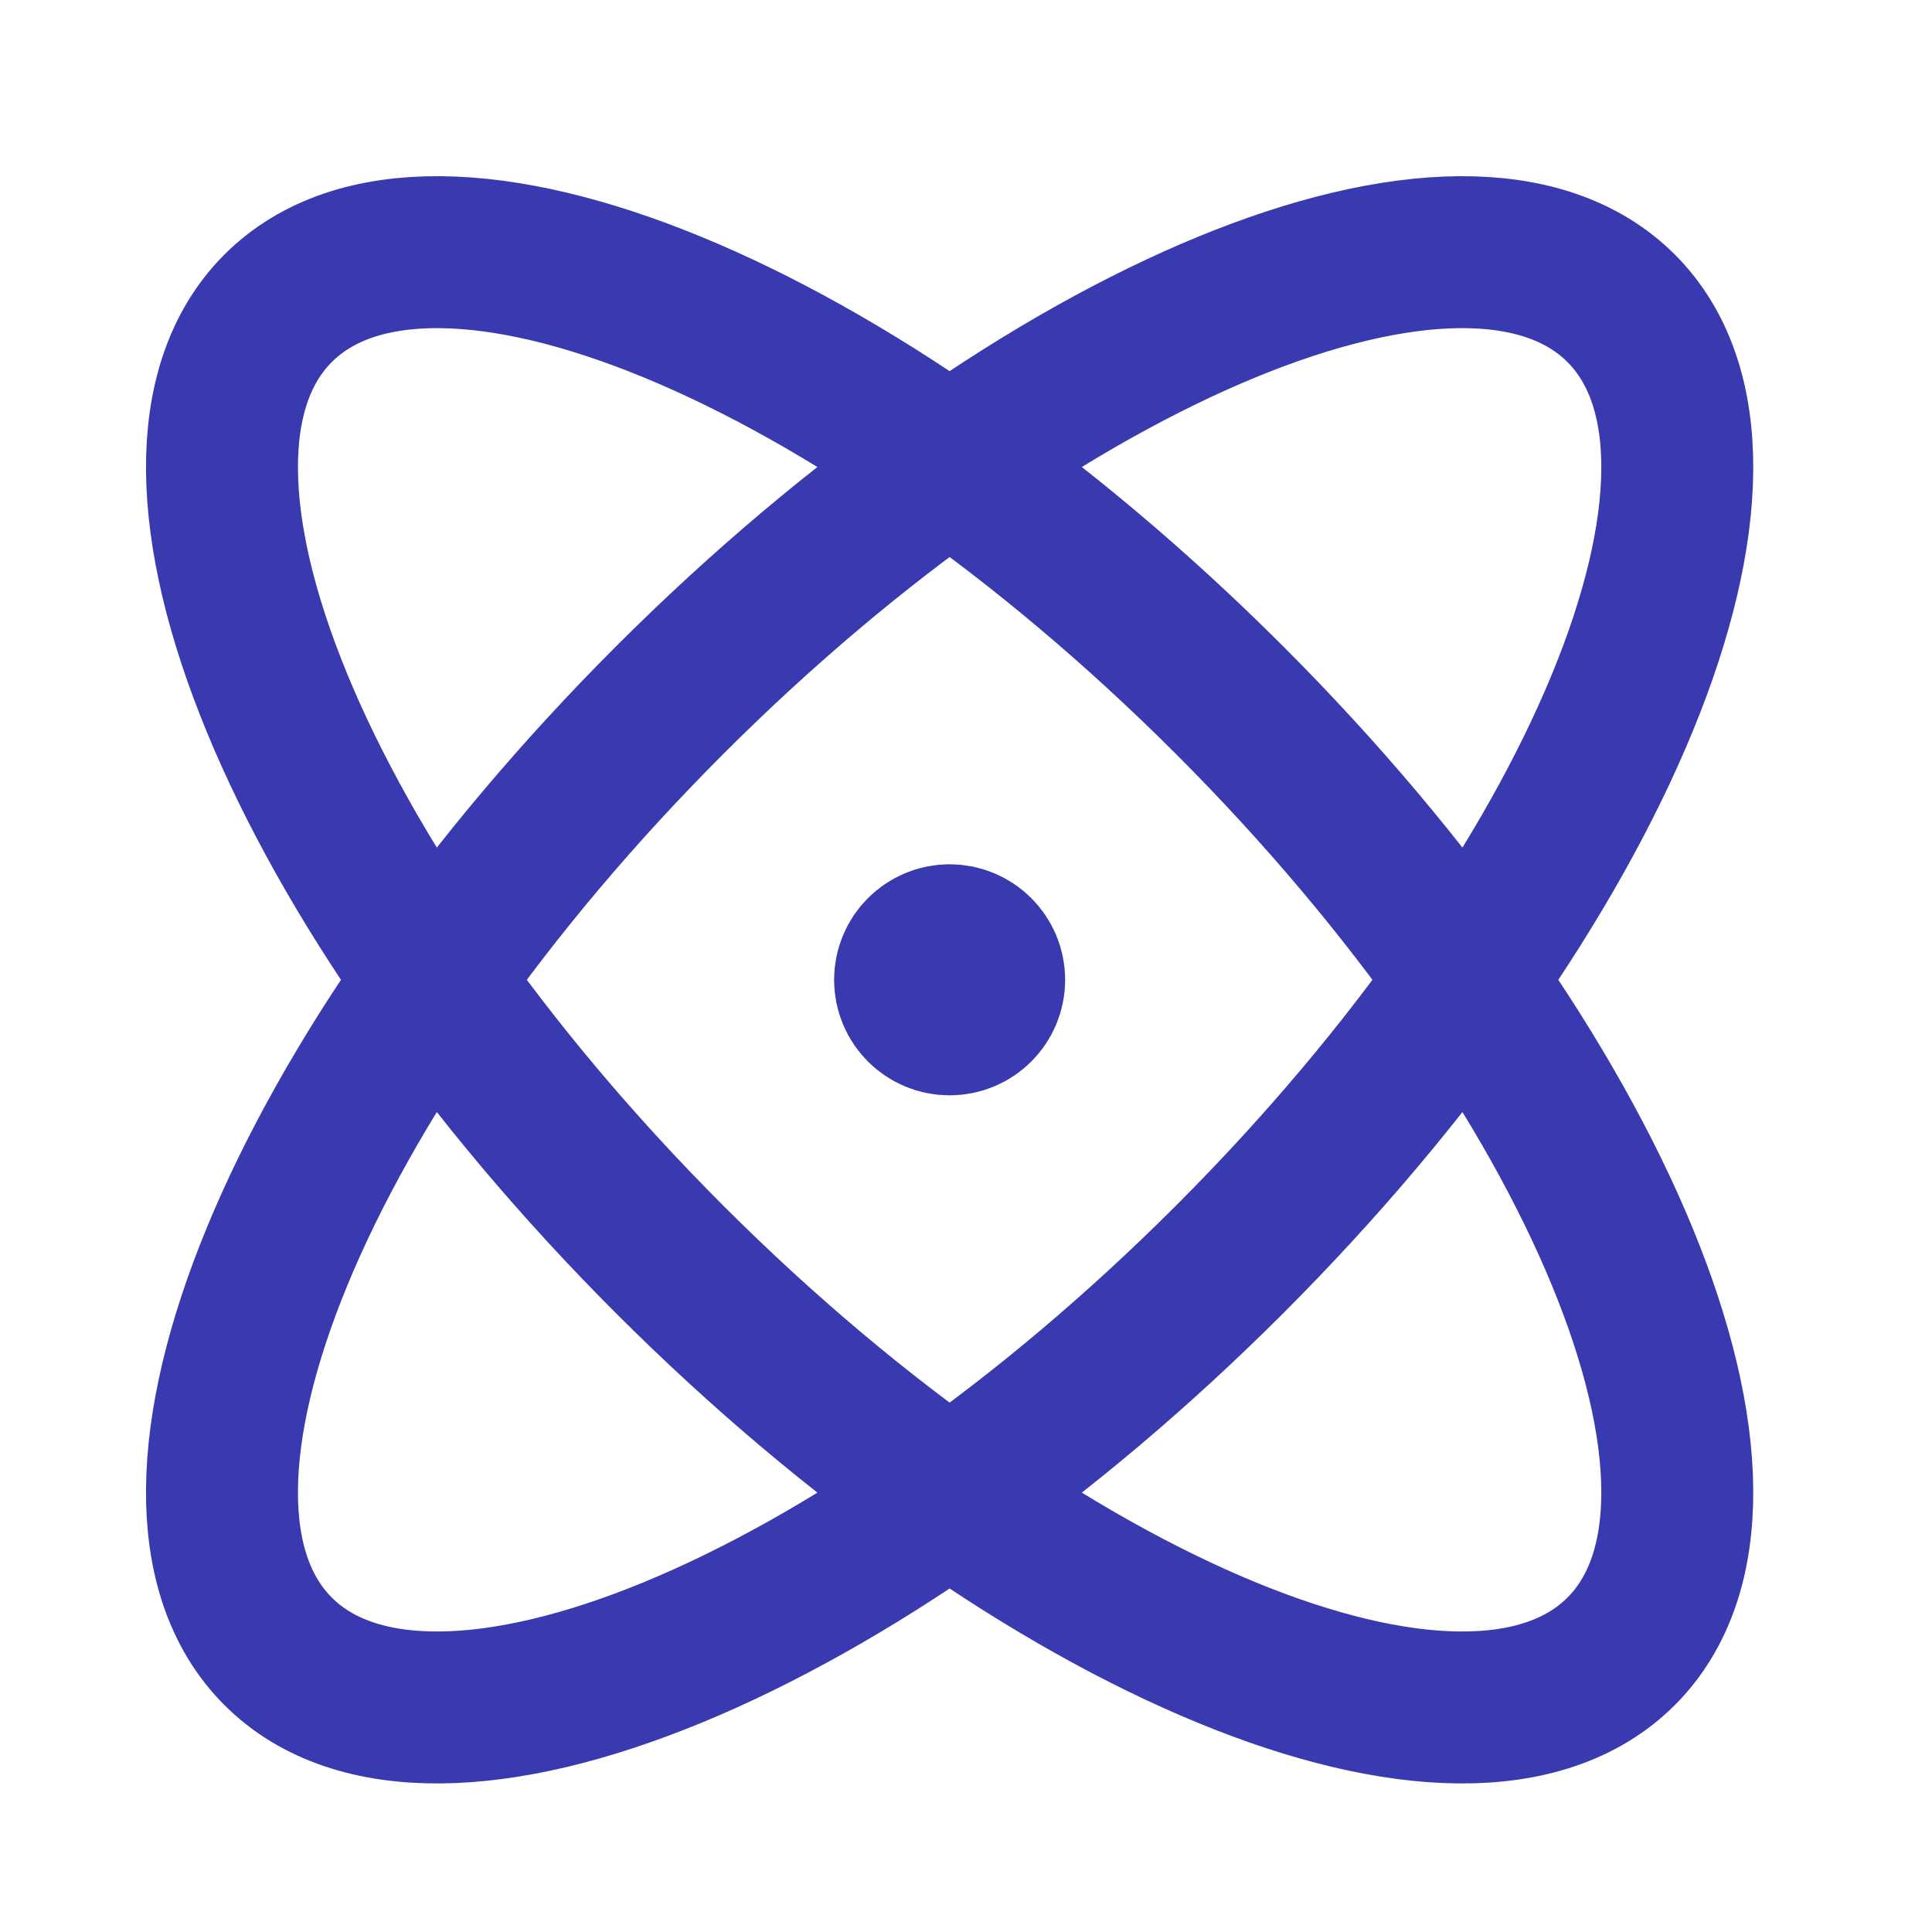 <svg width="40" height="40" viewBox="0 0 40 40" fill="none" xmlns="http://www.w3.org/2000/svg">
<path d="M19.661 20.286H19.677M25.454 26.079C17.776 33.757 8.958 37.388 5.758 34.189C2.559 30.99 6.19 22.172 13.868 14.493C21.546 6.815 30.364 3.184 33.564 6.383C36.763 9.583 33.132 18.401 25.454 26.079ZM25.454 14.493C33.132 22.171 36.763 30.989 33.564 34.189C30.364 37.388 21.546 33.757 13.868 26.079C6.19 18.4 2.559 9.582 5.758 6.383C8.957 3.184 17.775 6.815 25.454 14.493ZM20.48 20.286C20.48 20.739 20.113 21.105 19.661 21.105C19.209 21.105 18.842 20.739 18.842 20.286C18.842 19.834 19.209 19.467 19.661 19.467C20.113 19.467 20.48 19.834 20.48 20.286Z" stroke="#3A3AB0" stroke-width="3.146" stroke-linecap="round" stroke-linejoin="round"/>
</svg>
